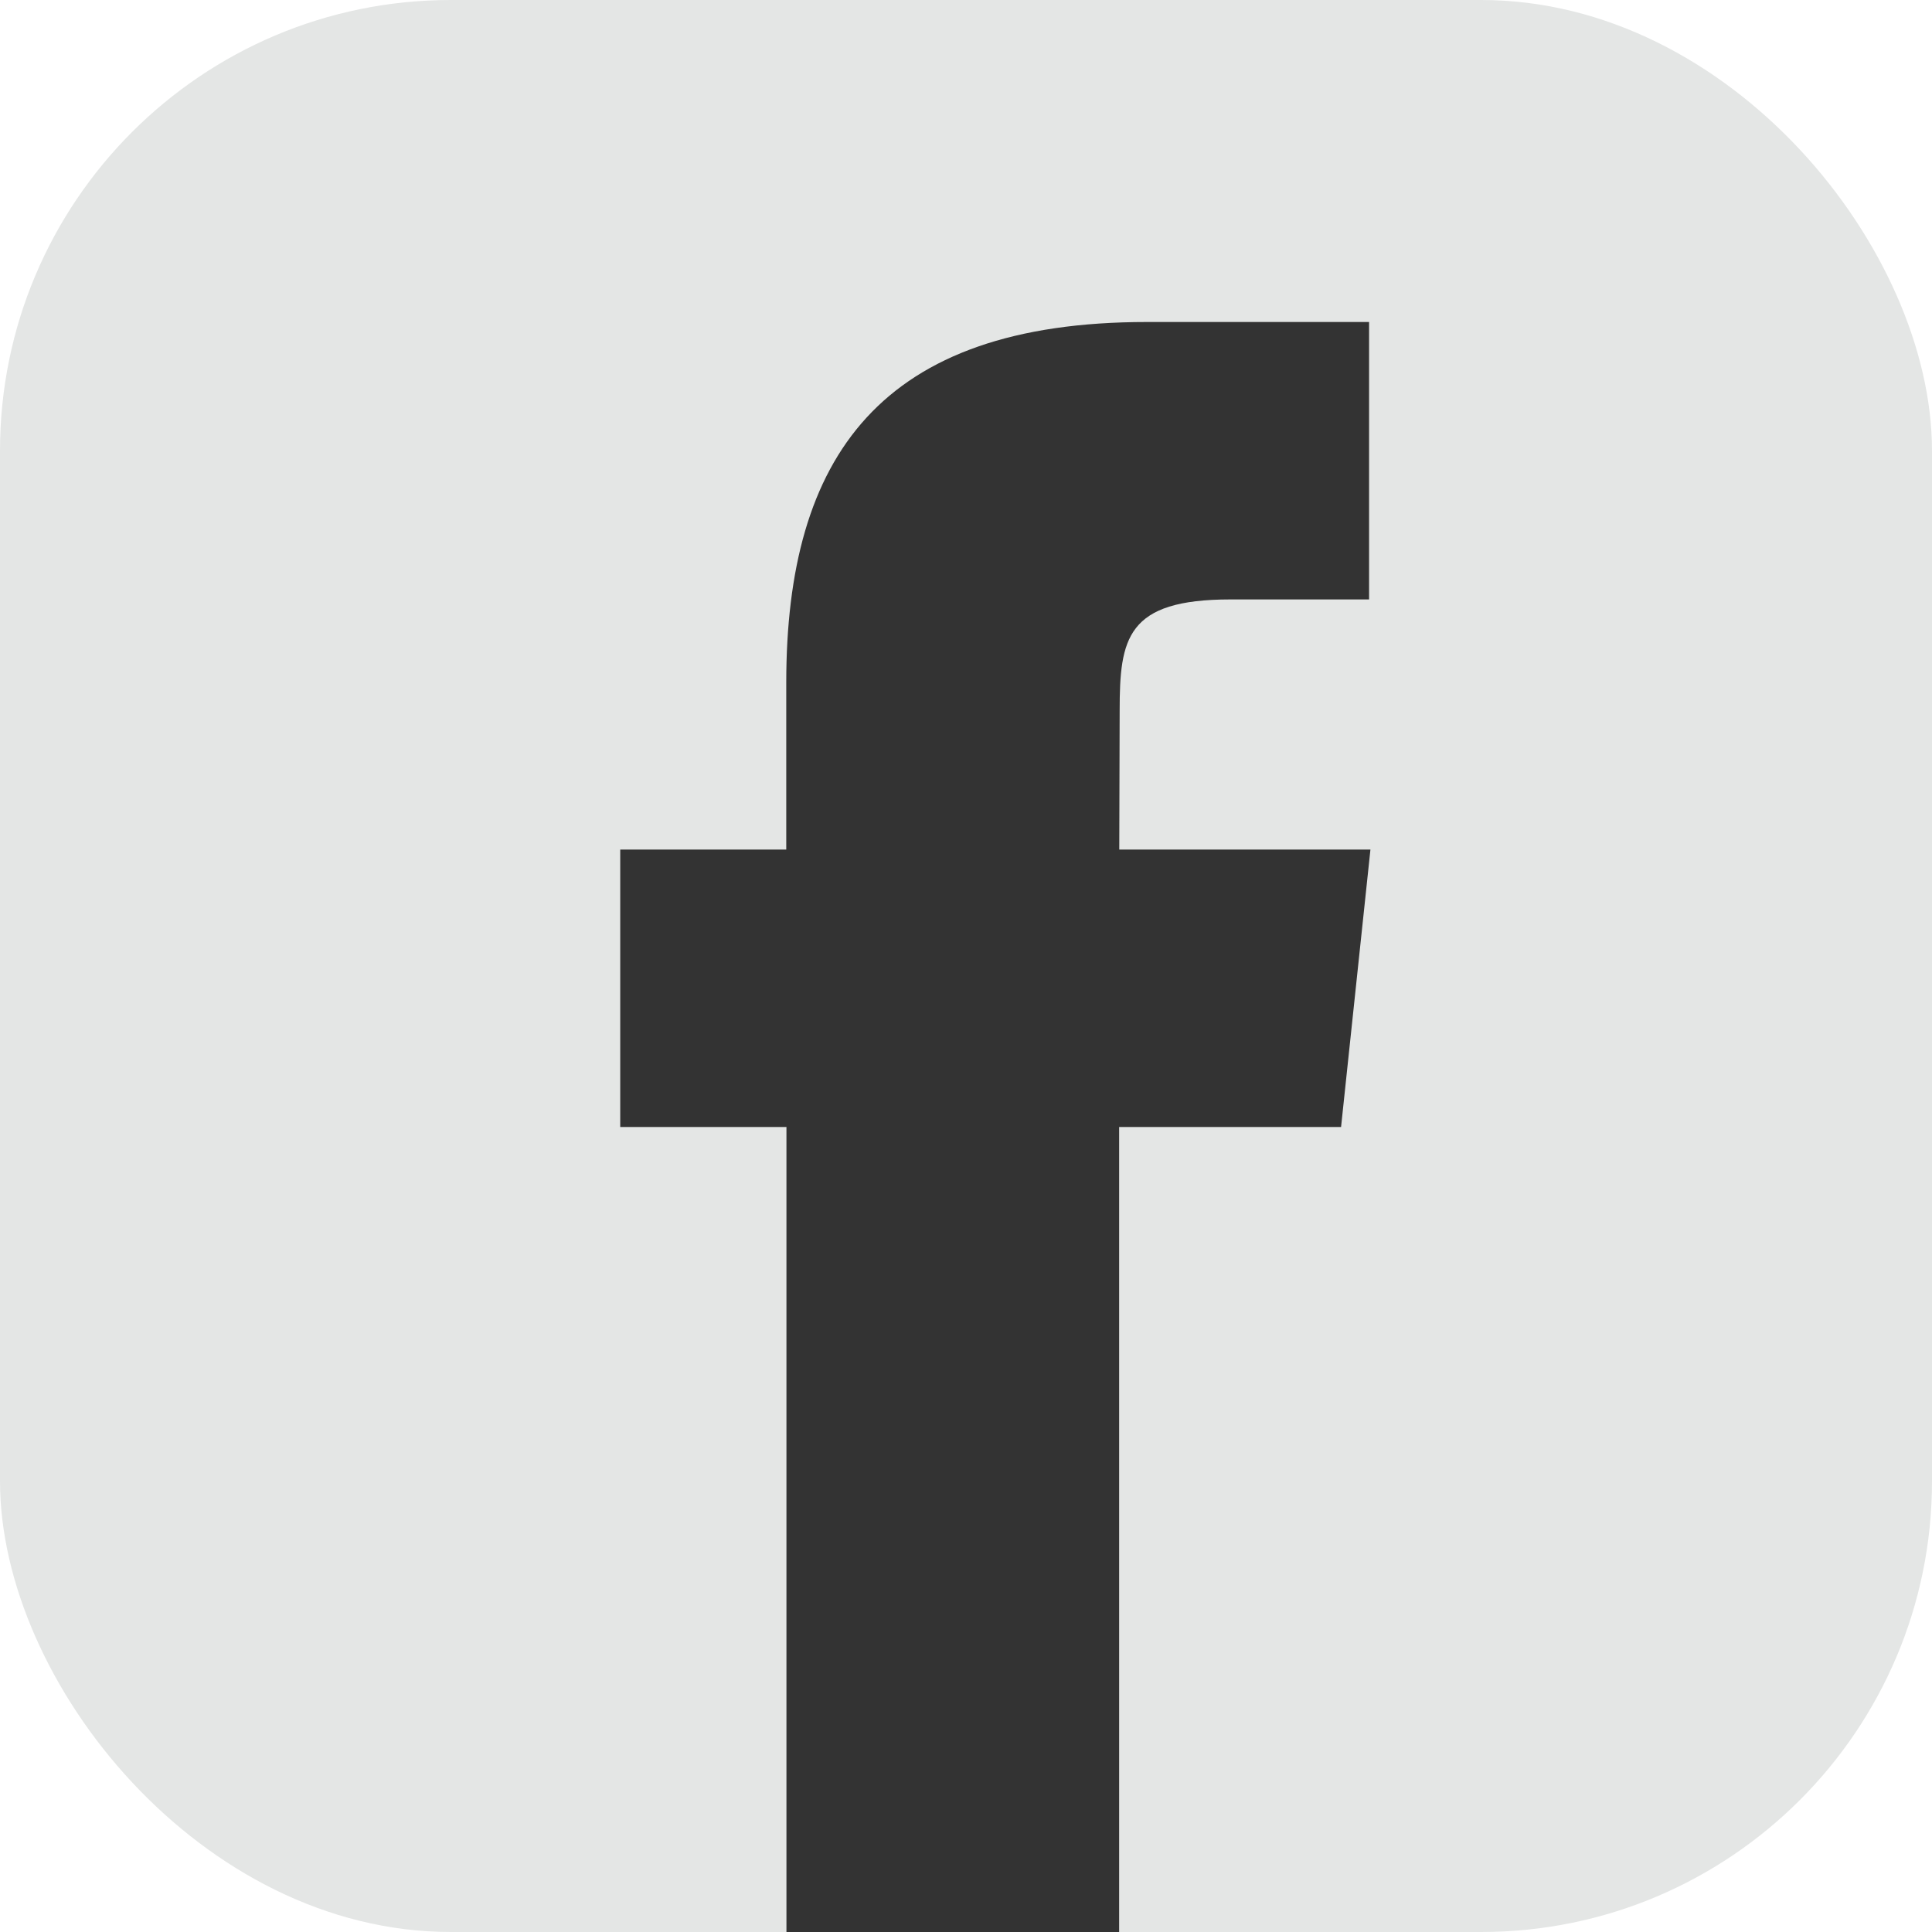 <svg xmlns="http://www.w3.org/2000/svg" width="30" height="30" viewBox="0 0 30 30">
  <g id="グループ_29709" data-name="グループ 29709" transform="translate(-853 -8478)">
    <rect id="長方形_5516" data-name="長方形 5516" width="30" height="30" rx="7" transform="translate(853 8478)" fill="#e4e6e5"/>
    <path id="Full_copy" d="M11.126,25h5.166V12.5h3.446l.456-4.308h-3.9L16.3,6.034c0-1.123.107-1.726,1.719-1.726h2.154V0H16.723c-4.14,0-5.6,2.09-5.6,5.6V8.192H8.545V12.5h2.581Z" transform="translate(854.086 8483)" fill="#333"/>
  </g>
</svg>
